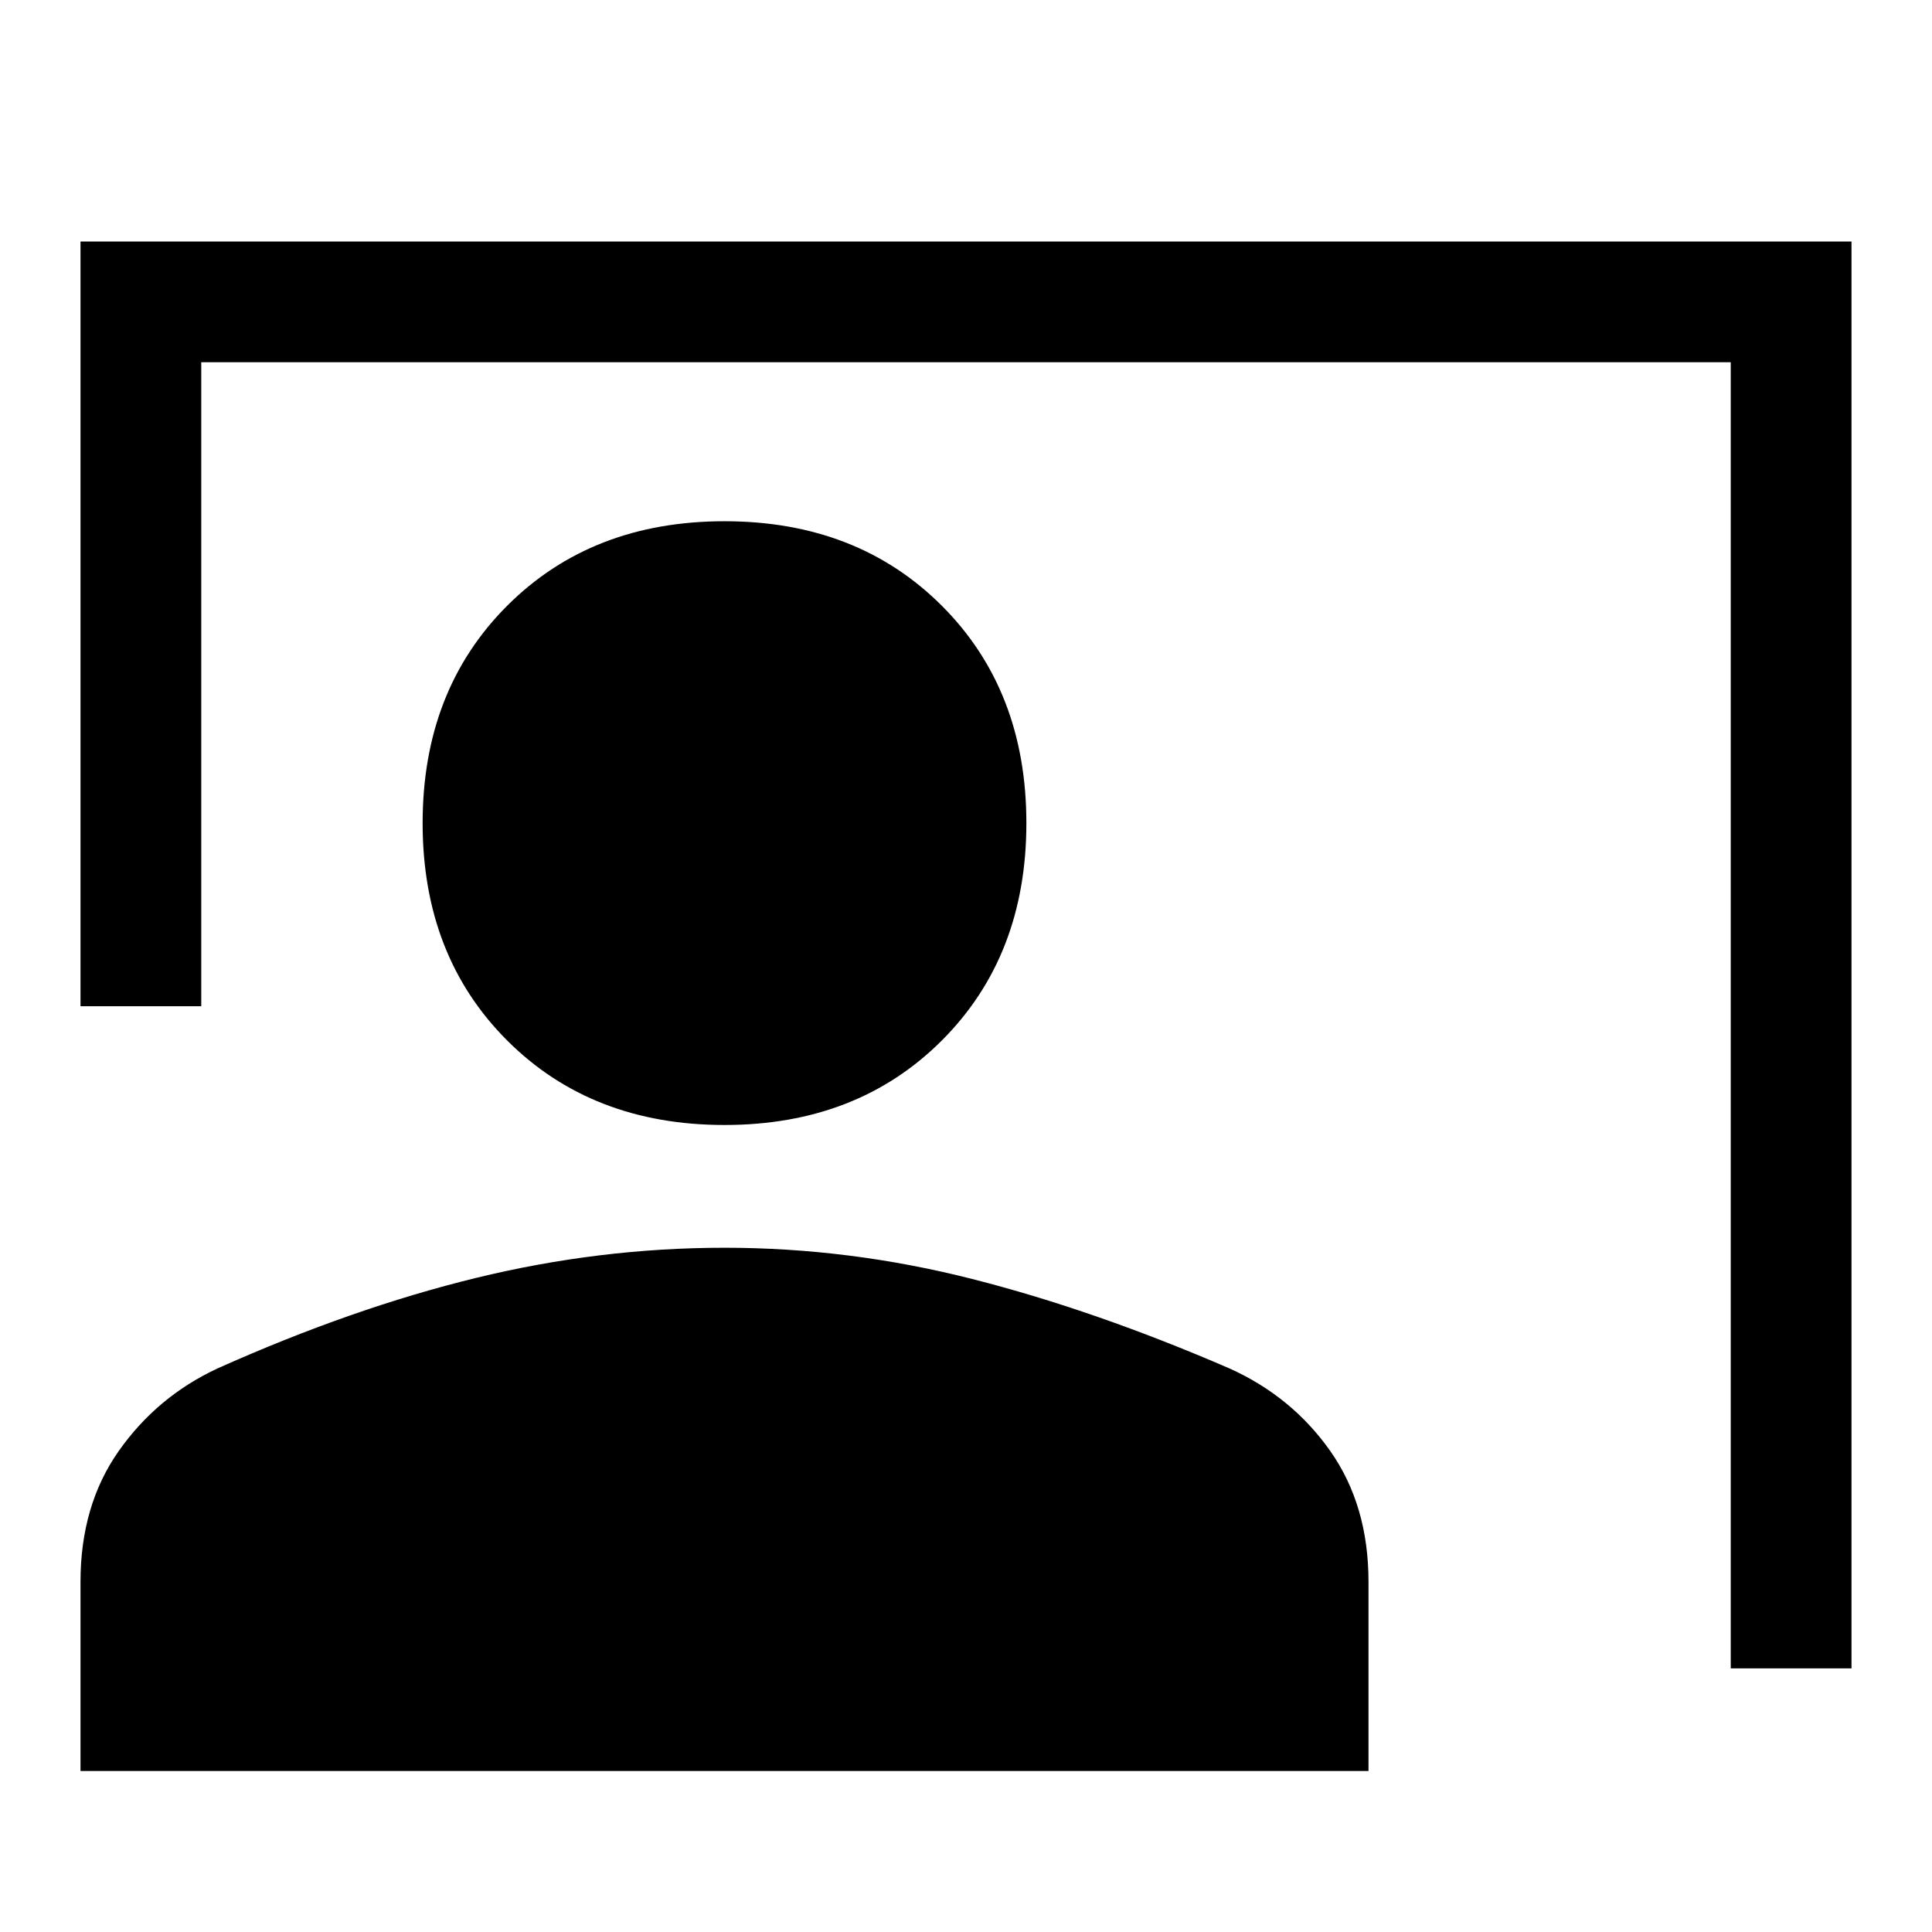 <svg xmlns="http://www.w3.org/2000/svg" width="48" height="48" viewBox="0 -960 960 960"><path d="M860-131v-649H100v320H40v-380h880v709h-60ZM360-401q-66 0-108-42t-42-108q0-66 42-108t108-42q66 0 108 42t42 108q0 66-42 108t-108 42ZM40-80v-94q0-38 19-65t49-41q67-30 128.5-45T360-340q62 0 123 15.5T611-280q31 14 50 41t19 65v94H40Z"/></svg>